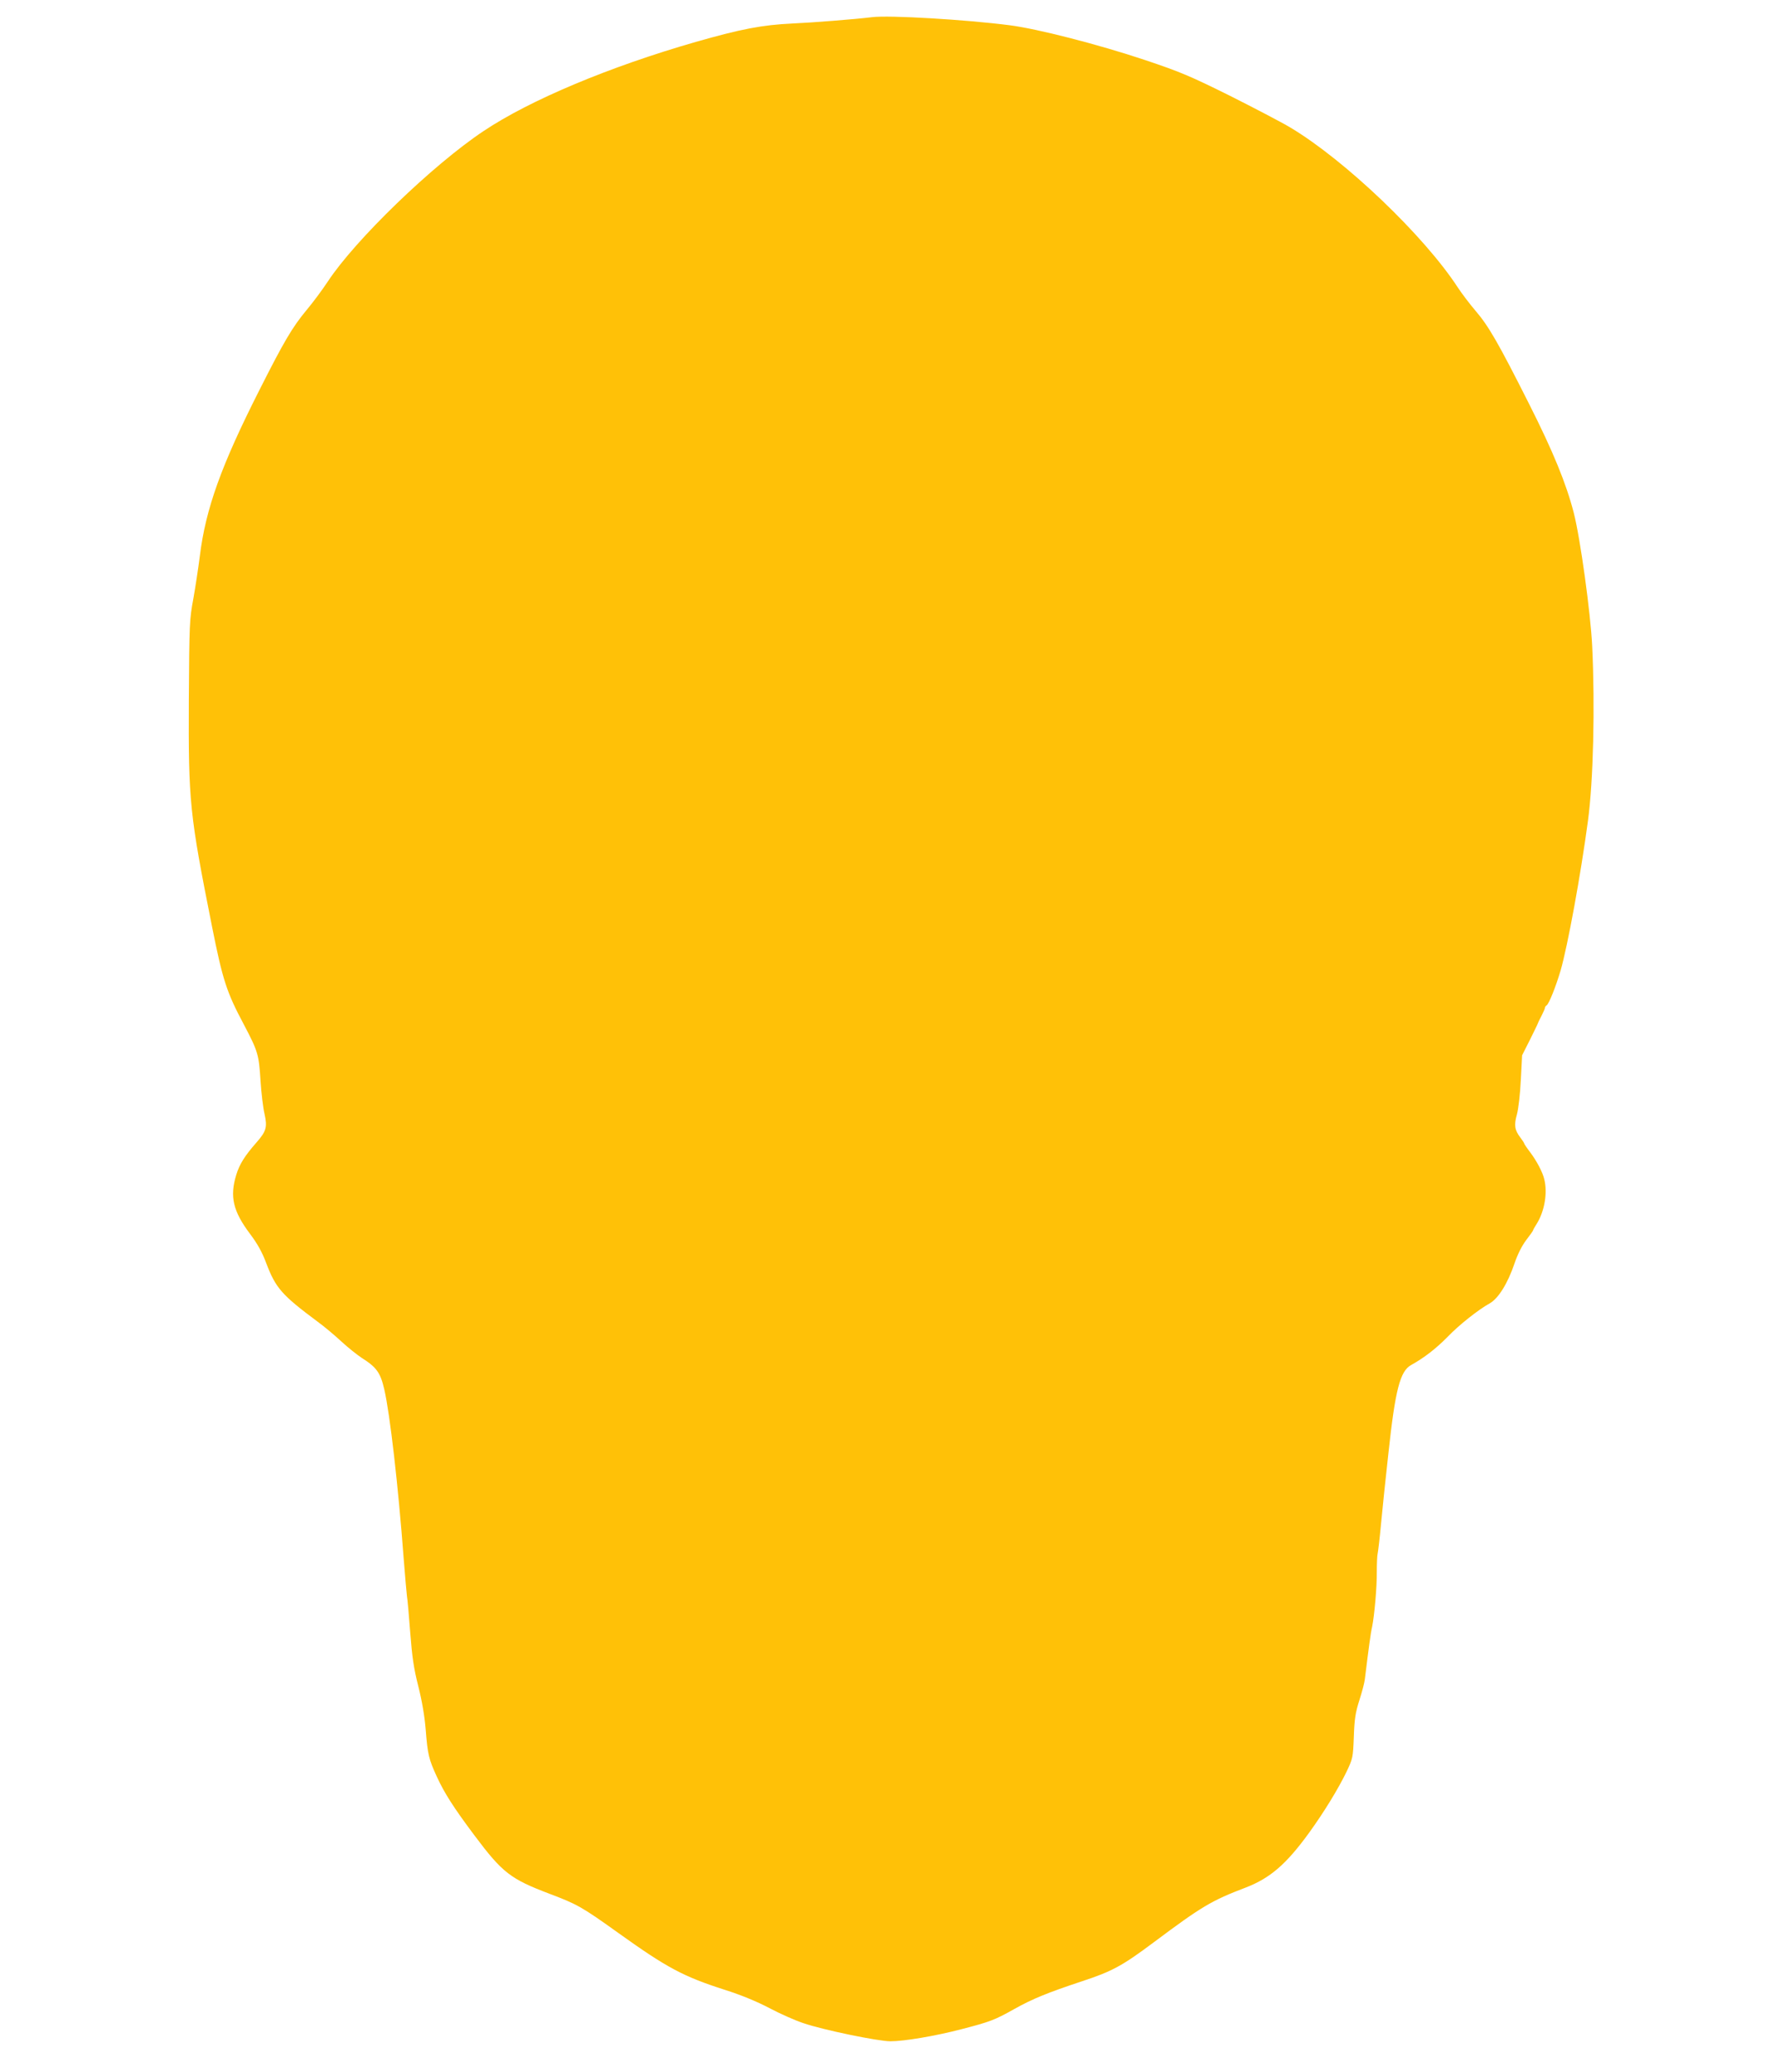 <?xml version="1.0" standalone="no"?>
<!DOCTYPE svg PUBLIC "-//W3C//DTD SVG 20010904//EN"
 "http://www.w3.org/TR/2001/REC-SVG-20010904/DTD/svg10.dtd">
<svg version="1.0" xmlns="http://www.w3.org/2000/svg"
 width="1097pt" height="1280pt" viewBox="0 0 1097 1280"
 preserveAspectRatio="xMidYMid meet">
<g transform="translate(0,1280) scale(0.1,-0.1)"
fill="#ffc107" stroke="none">
<path d="M5390 12694 c-106 -13 -373 -34 -490 -39 -191 -9 -319 -34 -600 -114
-533 -153 -1025 -359 -1312 -551 -315 -210 -793 -672 -962 -929 -35 -53 -94
-132 -131 -176 -88 -106 -139 -192 -292 -495 -236 -466 -332 -733 -368 -1025
-9 -71 -27 -190 -40 -263 -24 -129 -25 -151 -28 -625 -3 -633 5 -706 143
-1399 66 -331 90 -406 196 -605 88 -167 94 -187 104 -348 5 -77 16 -170 25
-207 18 -81 11 -107 -52 -178 -70 -80 -103 -132 -123 -198 -41 -134 -20 -224
85 -364 46 -61 75 -113 100 -180 59 -156 97 -198 317 -362 43 -31 110 -88 150
-125 40 -37 96 -81 123 -99 92 -58 116 -91 140 -195 35 -151 86 -593 120
-1047 9 -113 18 -216 20 -230 3 -14 12 -113 20 -221 12 -156 22 -225 50 -335
23 -91 39 -184 46 -269 12 -154 19 -182 69 -291 47 -102 104 -191 232 -362
174 -232 222 -269 467 -362 167 -63 198 -80 424 -242 299 -214 400 -268 656
-350 101 -32 198 -72 276 -113 66 -35 161 -77 210 -93 122 -42 462 -112 538
-112 85 0 275 32 437 74 181 47 207 57 330 126 111 62 204 100 415 170 189 62
251 96 445 241 297 222 357 258 570 339 150 58 250 144 392 340 93 129 178
268 231 377 38 81 39 86 44 215 4 111 10 148 34 224 16 50 32 109 34 130 25
202 36 286 45 324 14 69 30 245 29 341 0 48 2 97 5 110 3 13 13 96 21 184 8
88 29 286 46 440 42 390 72 506 141 543 81 45 153 101 226 175 69 72 188 166
258 205 54 30 112 123 154 247 19 56 45 108 72 144 24 31 43 58 43 61 0 3 10
21 23 41 48 78 67 190 46 274 -10 44 -48 115 -88 168 -20 26 -36 50 -36 53 0
3 -11 20 -24 37 -35 46 -40 76 -21 143 9 33 20 126 24 212 l8 153 49 97 c26
53 49 99 49 102 1 3 10 23 22 45 11 22 21 44 21 49 0 5 5 12 10 15 15 9 58
118 87 216 44 153 124 589 169 925 33 244 44 705 26 1080 -10 204 -73 663
-114 823 -47 181 -127 377 -276 672 -188 373 -250 481 -330 574 -36 42 -86
108 -111 146 -208 319 -696 785 -1034 987 -55 33 -224 121 -375 197 -244 121
-303 146 -520 219 -293 98 -668 194 -840 216 -271 35 -744 63 -850 50z"/>
</g>
</svg>
